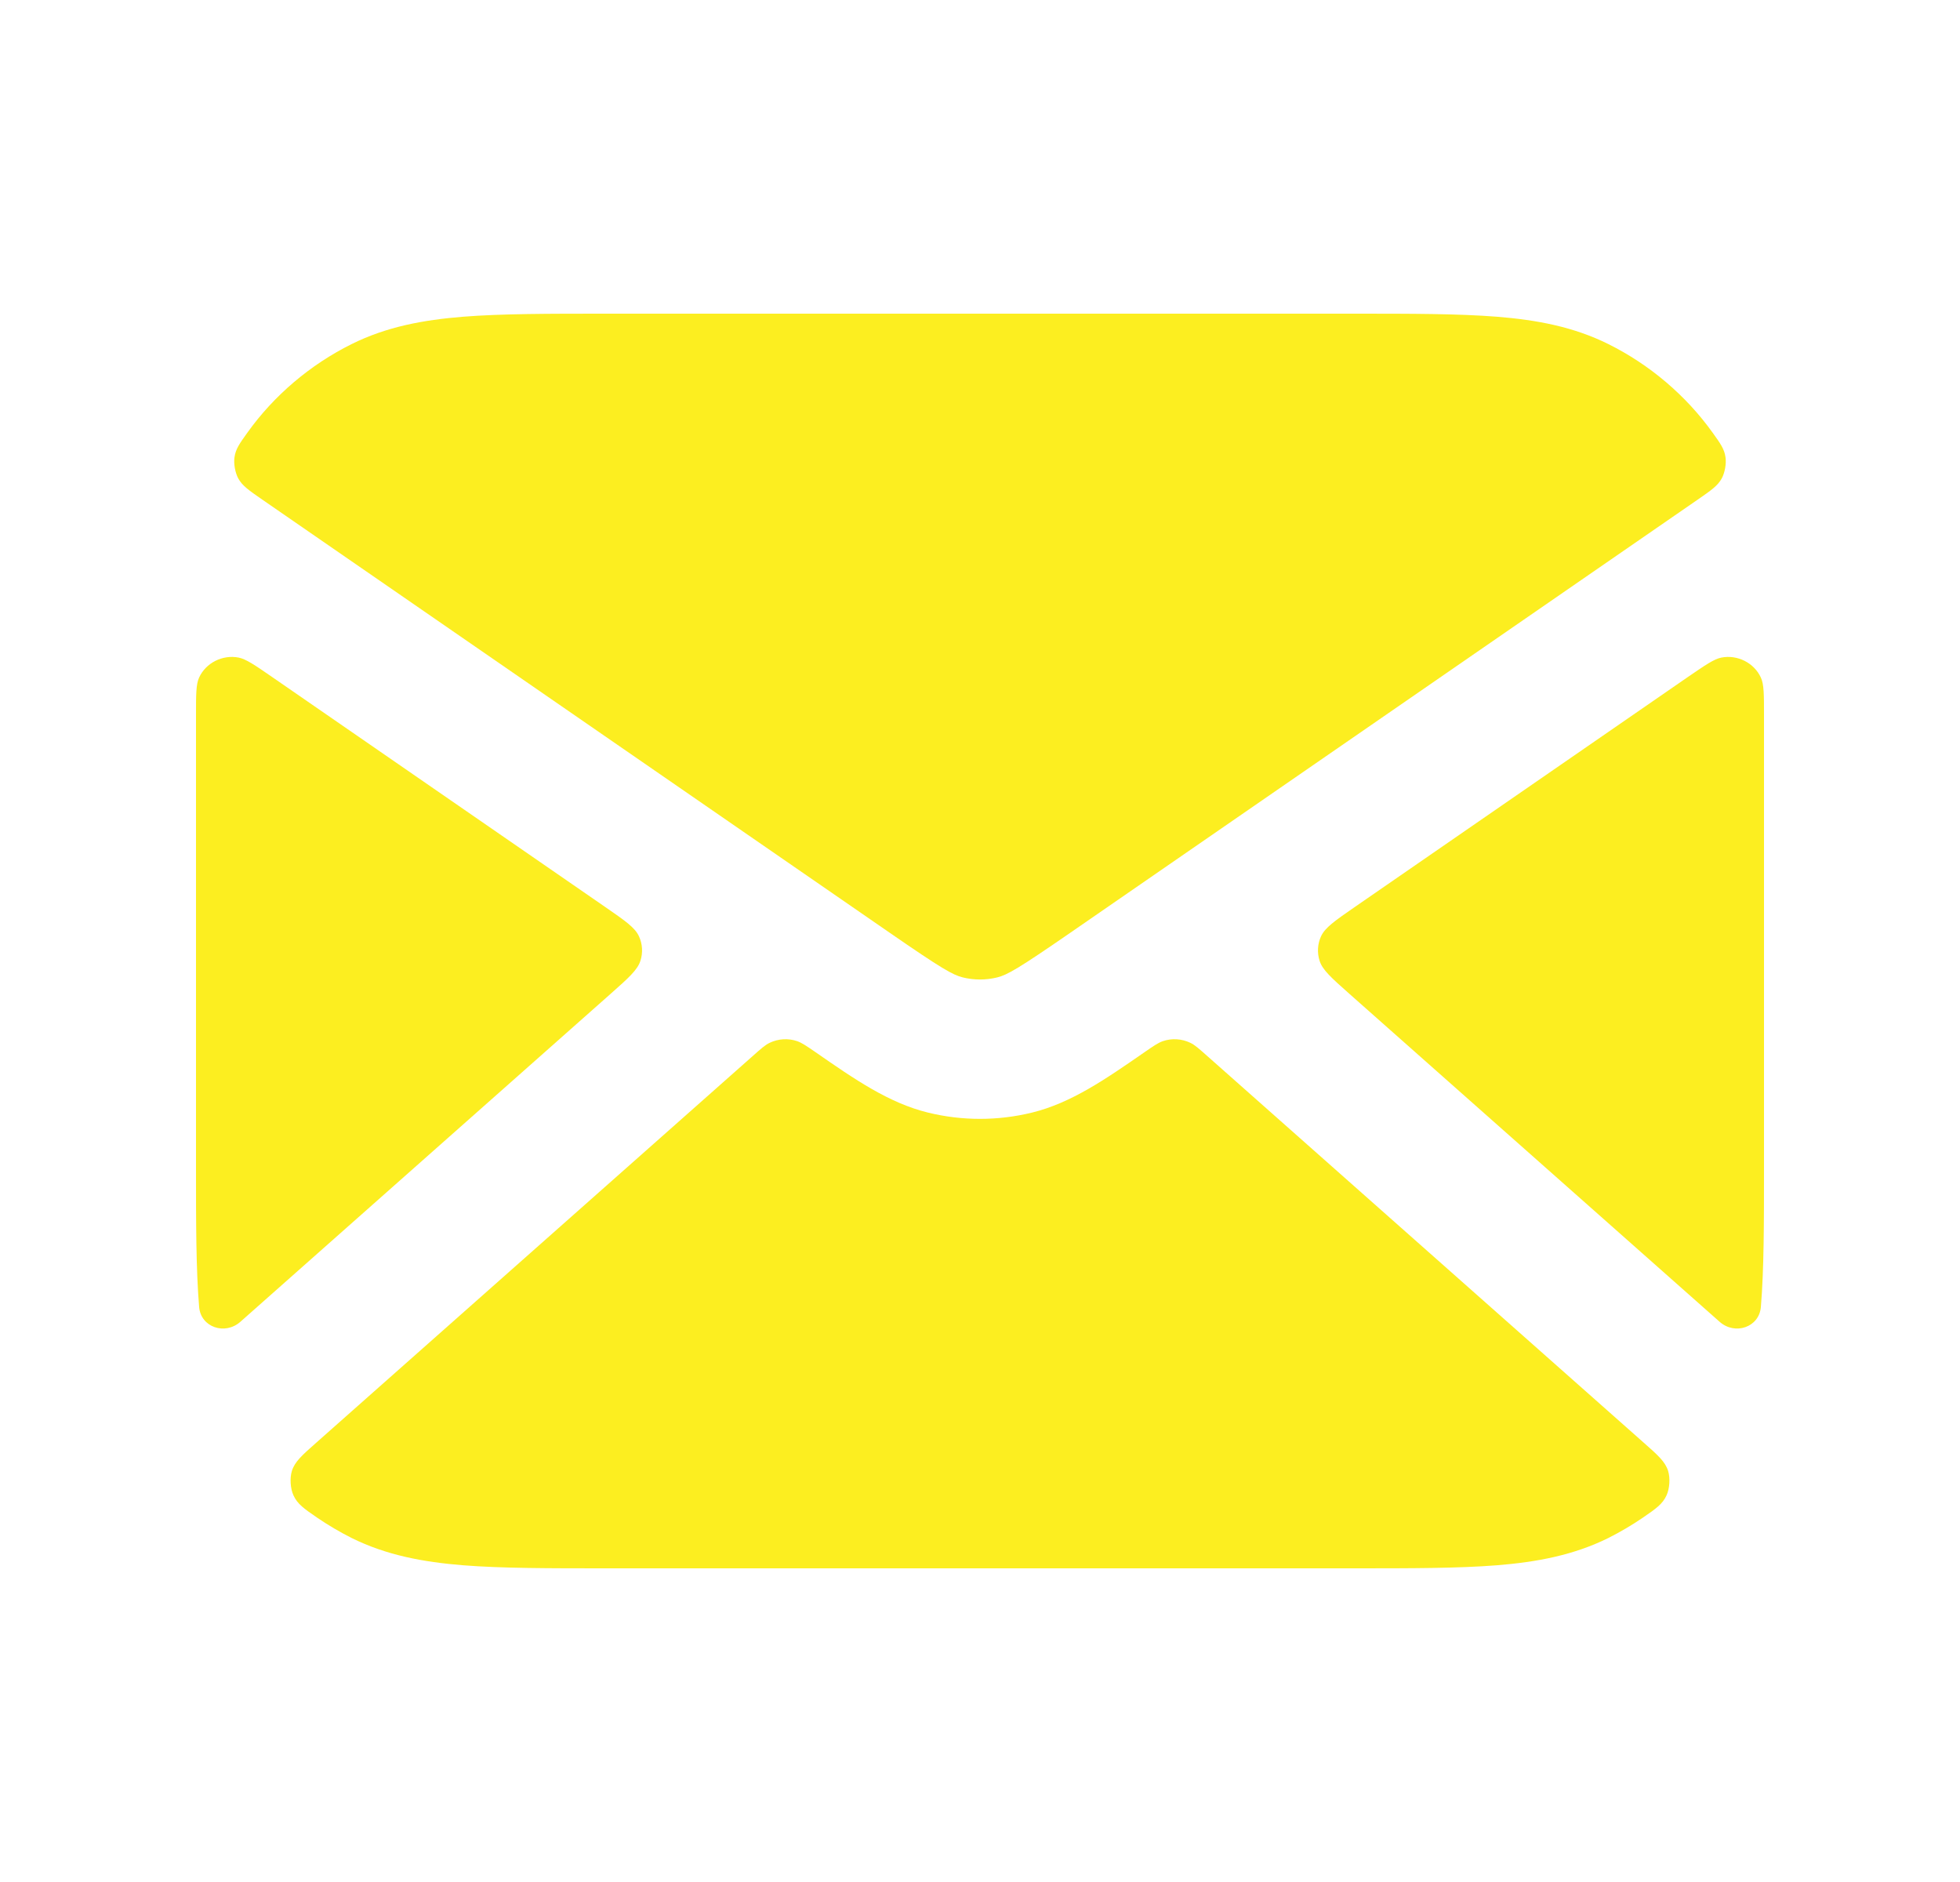 <svg width="25" height="24" viewBox="0 0 25 24" fill="none" xmlns="http://www.w3.org/2000/svg">
<path d="M3.469 8.632C3.249 8.48 3.138 8.405 3.045 8.386C2.838 8.345 2.624 8.454 2.539 8.642C2.5 8.728 2.5 8.858 2.5 9.119V14.881C2.5 15.597 2.5 16.187 2.54 16.668C2.562 16.926 2.869 17.03 3.066 16.856L7.788 12.674C8.018 12.47 8.133 12.368 8.169 12.251C8.202 12.149 8.195 12.038 8.15 11.94C8.099 11.828 7.972 11.741 7.719 11.566L3.469 8.632Z" fill="#FCEE20"/>
<path d="M4.037 18.395C3.852 18.558 3.76 18.64 3.723 18.758C3.695 18.849 3.703 18.982 3.743 19.069C3.794 19.181 3.878 19.239 4.047 19.355C4.186 19.45 4.333 19.536 4.485 19.613C4.927 19.832 5.396 19.92 5.907 19.961C6.399 20 7.003 20 7.735 20H17.265C17.997 20 18.601 20 19.093 19.961C19.604 19.92 20.073 19.832 20.515 19.613C20.667 19.536 20.814 19.45 20.953 19.355C21.122 19.239 21.206 19.181 21.257 19.069C21.297 18.982 21.305 18.849 21.277 18.758C21.24 18.64 21.148 18.558 20.963 18.395L15.399 13.467C15.293 13.373 15.24 13.325 15.182 13.298C15.073 13.246 14.947 13.238 14.833 13.277C14.772 13.298 14.714 13.338 14.597 13.419C14.099 13.764 13.662 14.066 13.164 14.188C12.728 14.295 12.272 14.295 11.836 14.188C11.338 14.066 10.901 13.764 10.404 13.419C10.286 13.338 10.228 13.298 10.167 13.277C10.053 13.238 9.927 13.246 9.818 13.298C9.76 13.325 9.707 13.373 9.601 13.467L4.037 18.395Z" fill="#FCEE20"/>
<path d="M21.934 16.856C22.131 17.03 22.438 16.926 22.46 16.668C22.5 16.187 22.5 15.597 22.5 14.881V9.119C22.5 8.858 22.5 8.728 22.461 8.643C22.376 8.454 22.162 8.345 21.955 8.386C21.861 8.405 21.752 8.481 21.531 8.632L17.281 11.566C17.028 11.741 16.901 11.829 16.85 11.94C16.805 12.038 16.799 12.149 16.831 12.251C16.867 12.368 16.982 12.47 17.212 12.674L21.934 16.856Z" fill="#FCEE20"/>
<path d="M21.845 5.518C21.944 5.656 21.994 5.725 22.009 5.831C22.021 5.913 22.001 6.027 21.961 6.101C21.91 6.195 21.824 6.254 21.652 6.373L13.653 11.894C12.987 12.354 12.846 12.433 12.721 12.464C12.576 12.5 12.424 12.5 12.279 12.464C12.154 12.433 12.013 12.354 11.347 11.894L3.348 6.373C3.176 6.254 3.09 6.195 3.039 6.101C2.999 6.027 2.979 5.913 2.991 5.831C3.006 5.725 3.056 5.656 3.155 5.518C3.495 5.042 3.958 4.65 4.485 4.388C4.927 4.168 5.396 4.08 5.907 4.039C6.399 4 7.003 4 7.735 4H17.265C17.997 4 18.601 4 19.093 4.039C19.604 4.08 20.073 4.168 20.515 4.388C21.042 4.65 21.505 5.043 21.845 5.518Z" fill="#FCEE20"/>
</svg>
